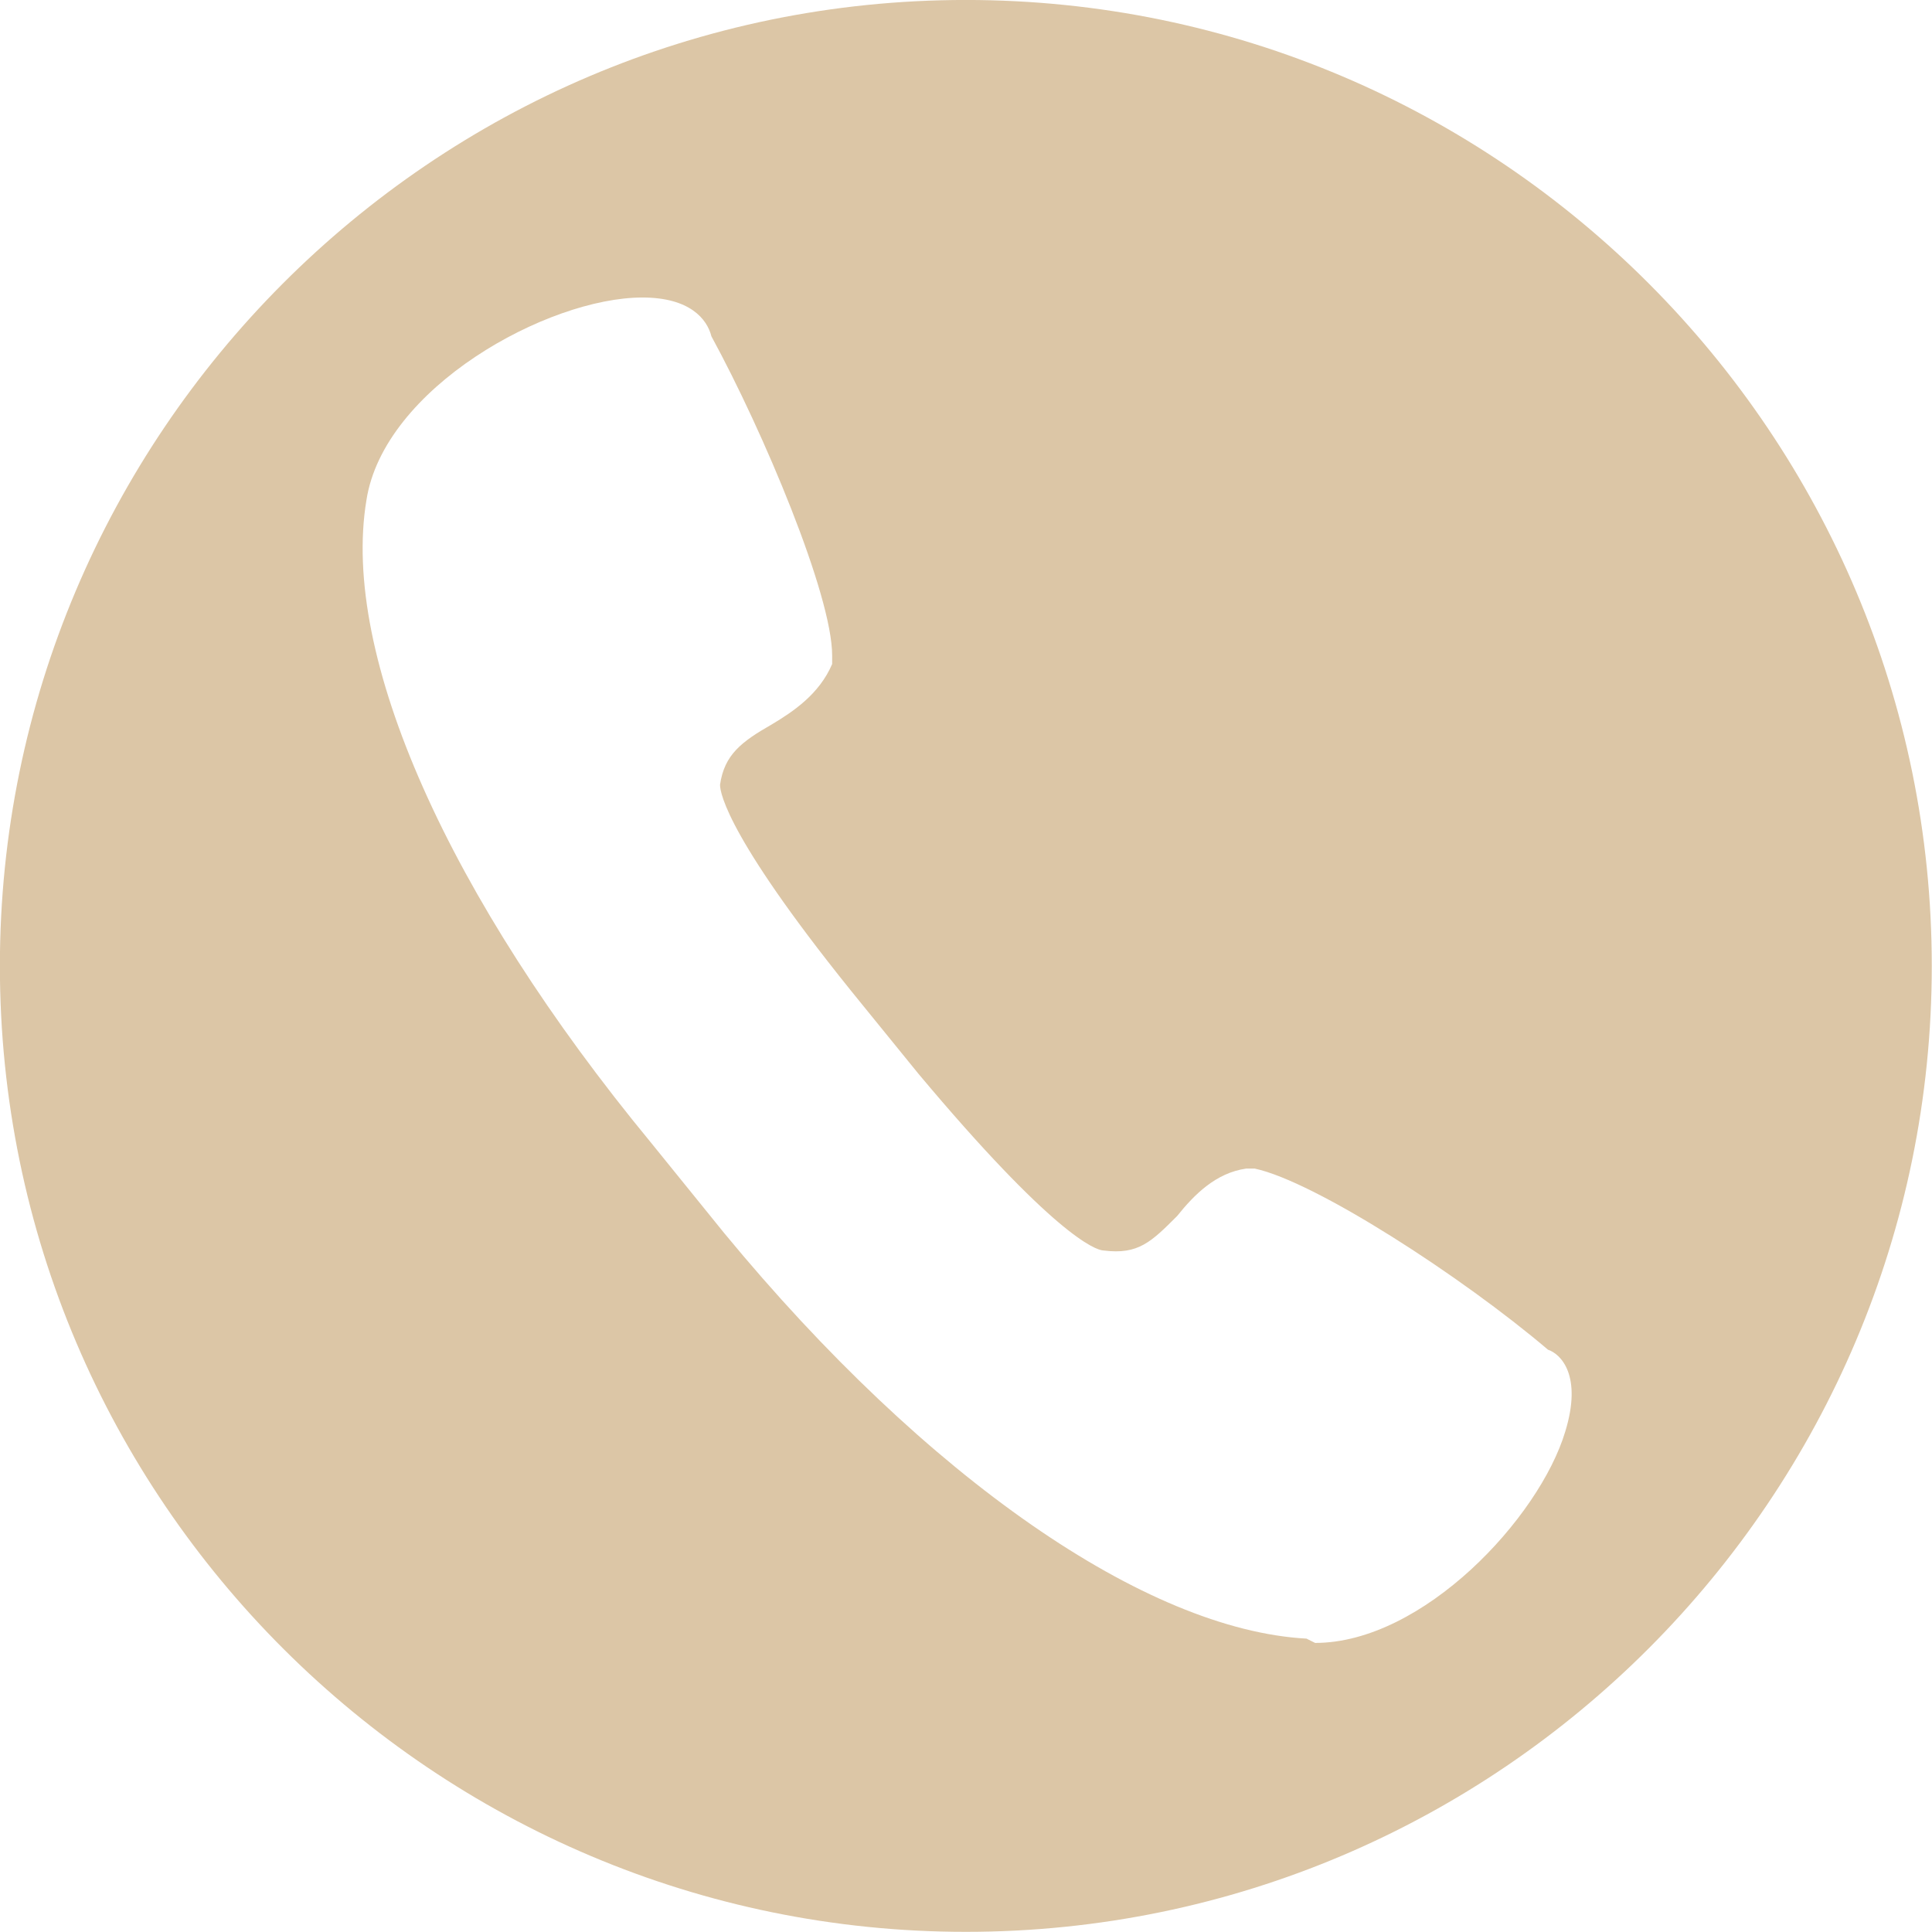 <?xml version="1.0" encoding="UTF-8" standalone="no"?><svg xmlns="http://www.w3.org/2000/svg" xmlns:xlink="http://www.w3.org/1999/xlink" class="icon" fill="#dcc6a6" height="791" preserveAspectRatio="xMidYMid meet" version="1" viewBox="171.3 123.6 791.0 791.0" width="791" zoomAndPan="magnify"><g id="change1_1"><path d="M566.731 123.586C347.807 123.586 171.255 301.903 171.255 519.062c0 218.924 178.317 395.476 395.476 395.476 218.924 0 395.476-178.317 395.476-395.476C962.207 301.903 785.655 123.586 566.731 123.586zM812.138 709.738c-10.593 35.31-58.262 86.51-102.4 86.51L706.207 794.483c-65.324-3.531-155.366-65.324-238.345-165.959l-30.014-37.076c-82.979-100.634-127.117-199.503-116.524-263.062 7.062-45.903 74.152-82.979 112.993-82.979 19.421 0 26.483 8.828 28.248 15.89 21.186 38.841 49.434 105.931 49.434 130.648v3.531c-5.297 12.359-15.89 19.421-24.717 24.717-12.359 7.062-19.421 12.359-21.186 24.717 0 3.531 3.531 22.952 58.262 90.041l22.952 28.248c54.731 65.324 72.386 72.386 75.917 72.386 14.124 1.766 19.421-3.531 30.014-14.124 7.062-8.828 15.89-17.655 28.248-19.421h3.531c24.717 5.297 84.745 44.138 120.055 74.152 5.297 1.766 14.124 10.593 7.062 33.545z m0 0"/></g></svg>